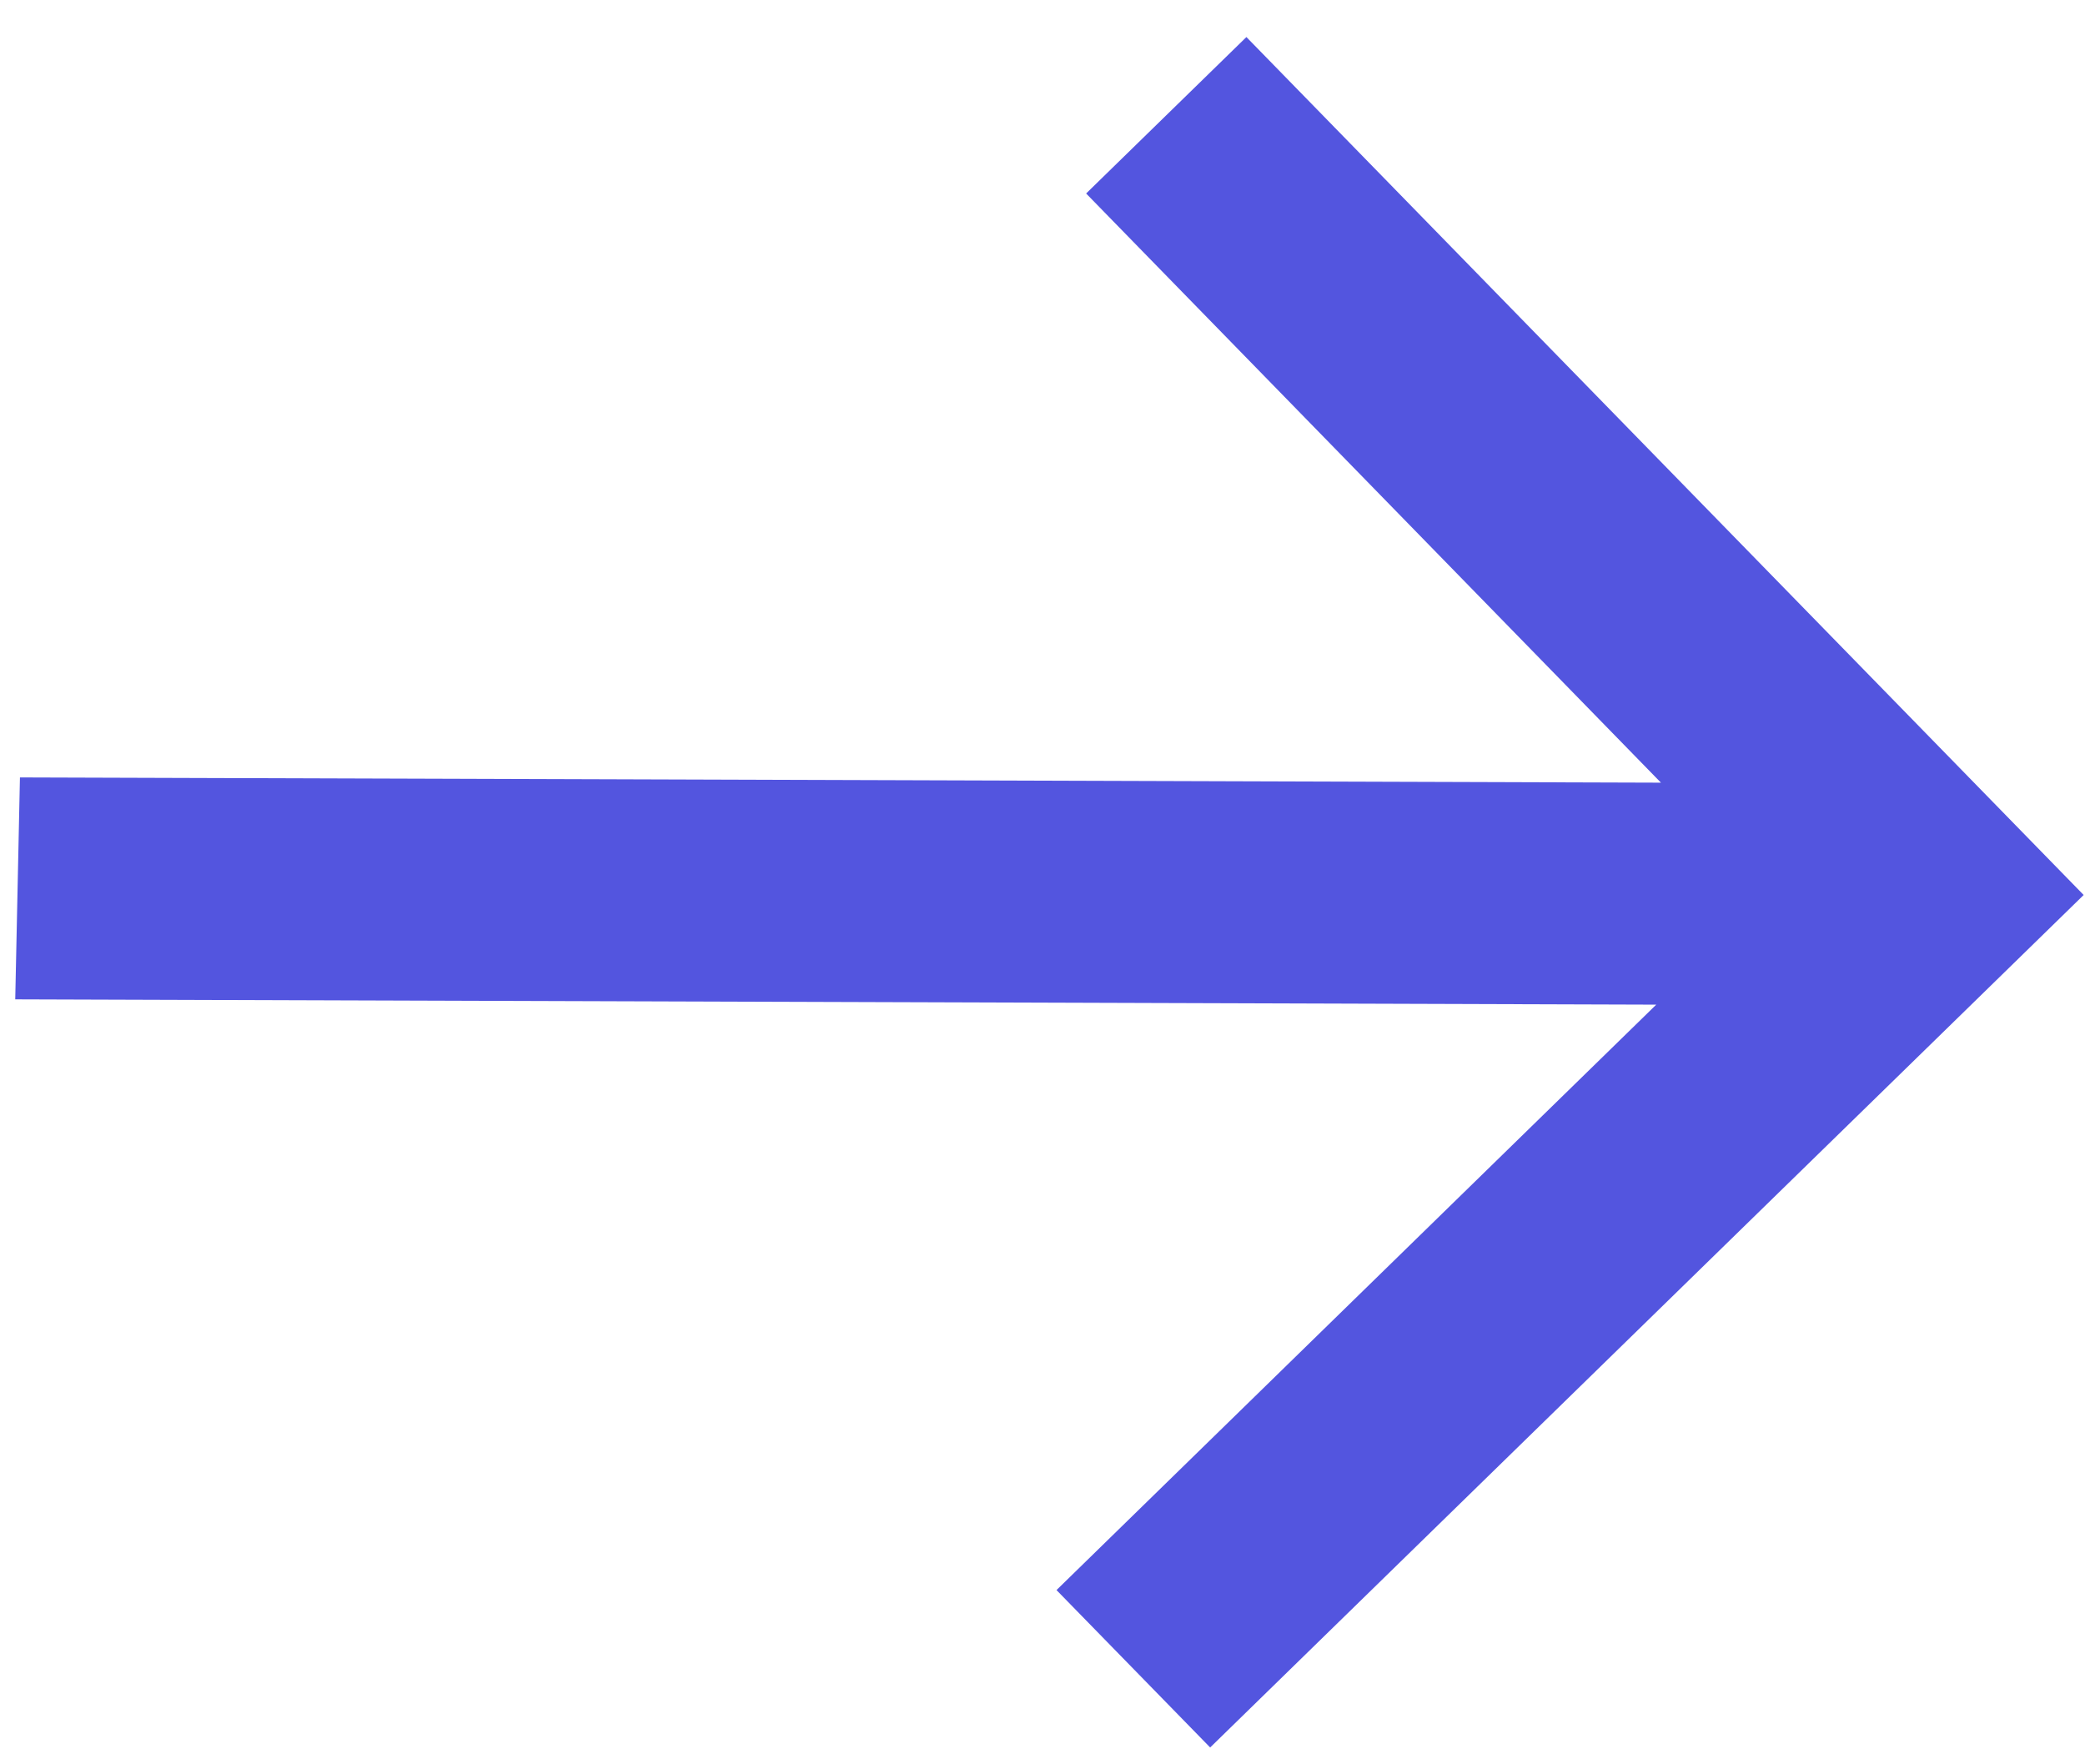 <svg width="39" height="33" viewBox="0 0 39 33" fill="none" xmlns="http://www.w3.org/2000/svg">
<path d="M0.373 14.541L31.068 14.639L20.316 3.619L23.314 0.693L38.975 16.74L22.636 32.685L19.762 29.741L30.98 18.791L0.285 18.692L0.373 14.541Z" fill="#5355DF"/>
</svg>
